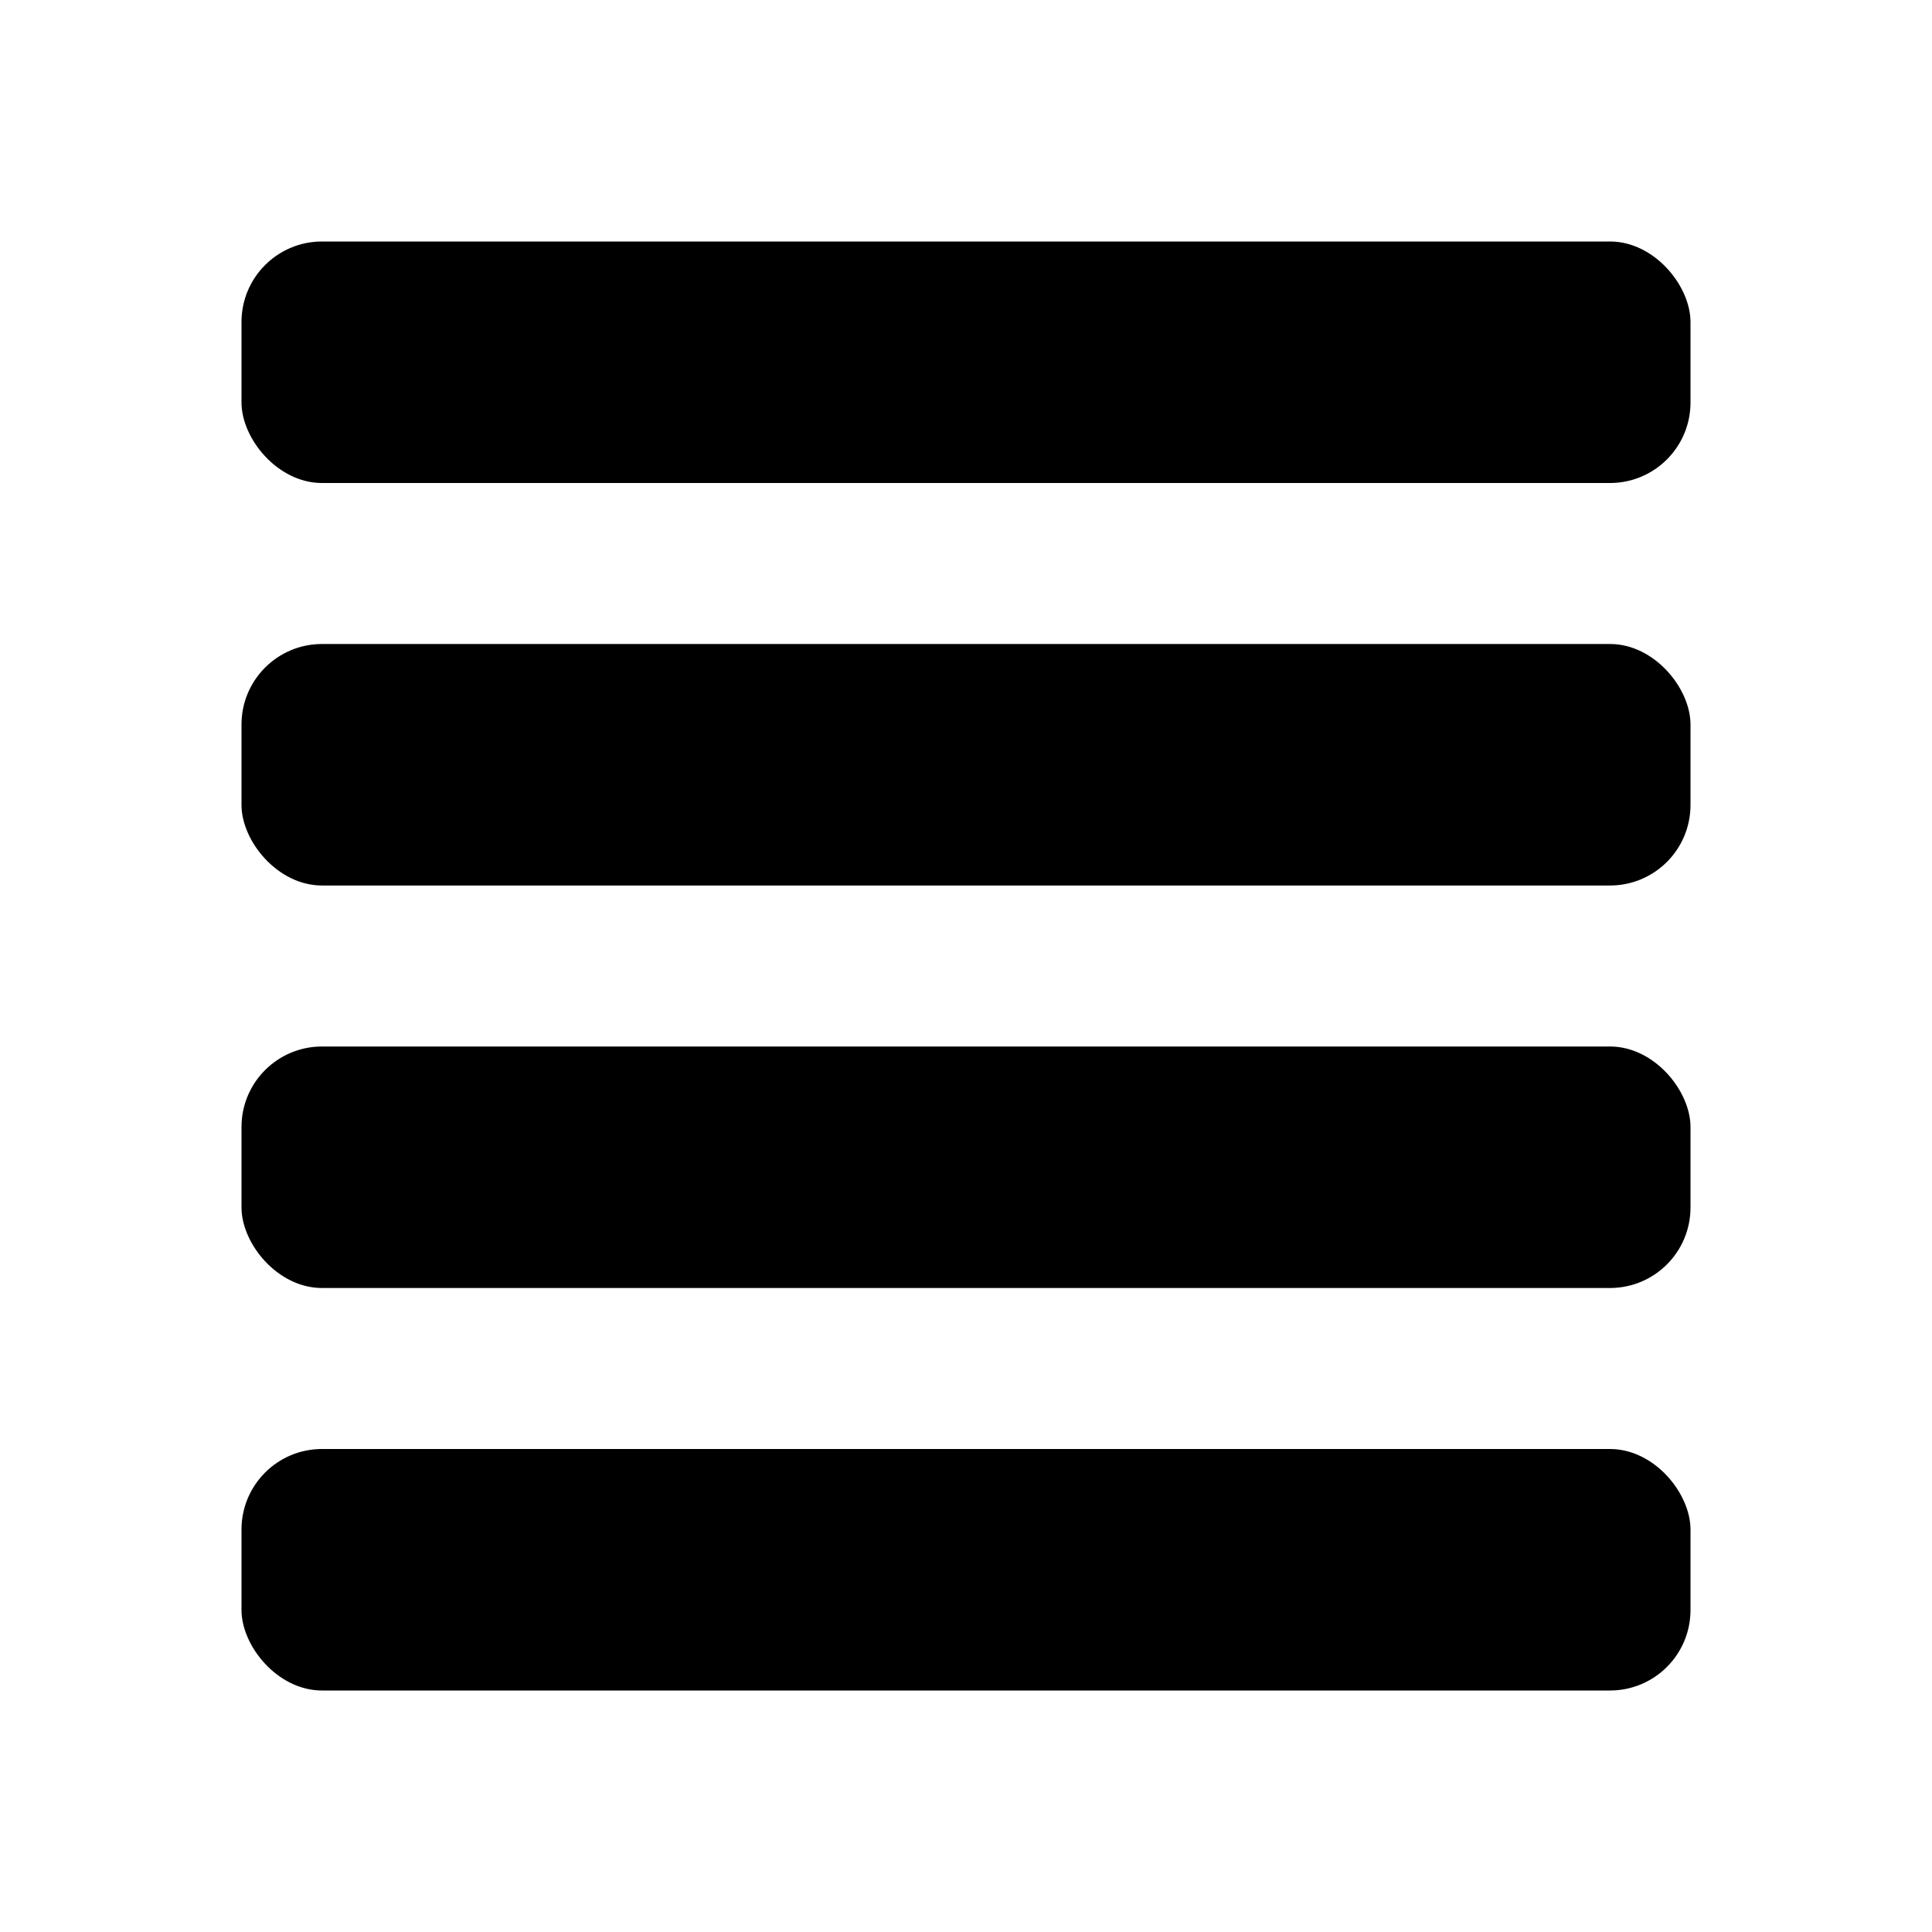 <svg width="24" height="24" viewBox="0 0 24 24" fill="none" xmlns="http://www.w3.org/2000/svg">
<rect x="3" y="3" width="18" height="3" rx="1" fill="black"/>
<rect x="3" y="8" width="18" height="3" rx="1" fill="black"/>
<rect x="3" y="13" width="18" height="3" rx="1" fill="black"/>
<rect x="3" y="18" width="18" height="3" rx="1" fill="black"/>
</svg>
